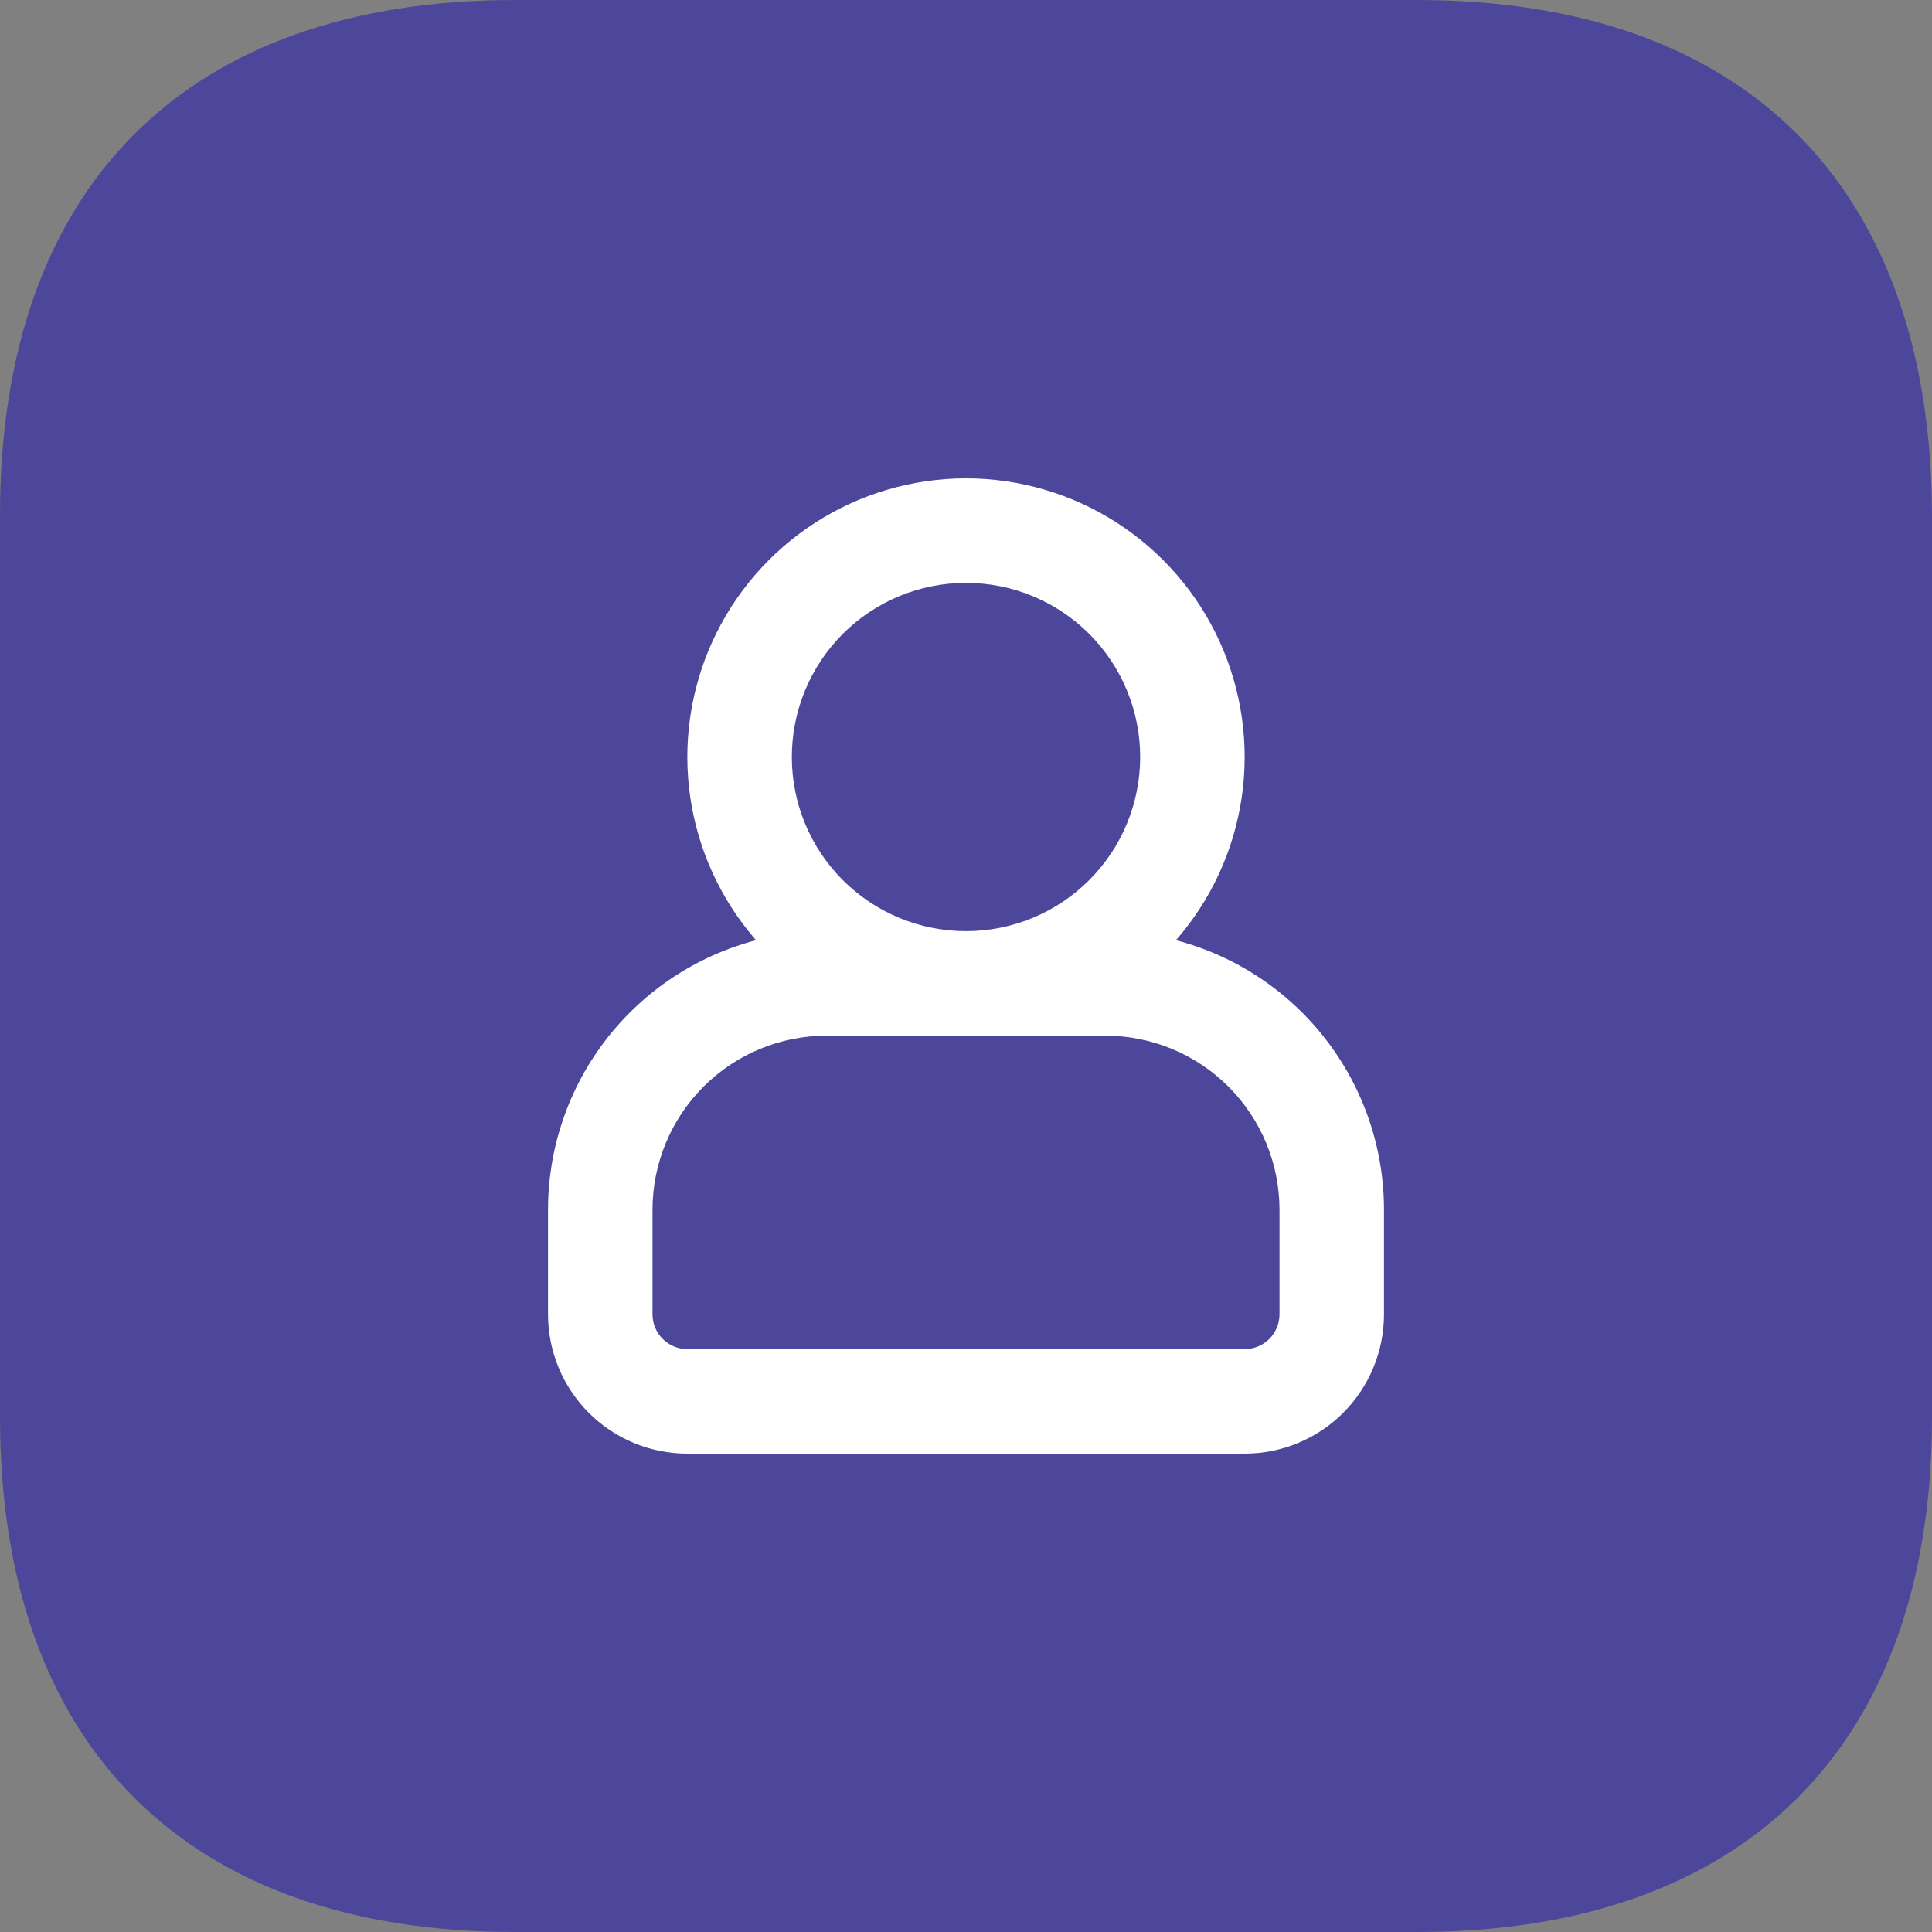 <svg width="52" height="52" viewBox="0 0 52 52" fill="none" xmlns="http://www.w3.org/2000/svg">
<rect x="0" y="0" width="52" height="52" fill="#808080" stroke="none"/>
<path d="M38.139 0H13.858C5.015 0 0 5.015 0 13.858V38.142C0 46.982 5.015 52 13.858 52H38.139C46.982 52 52 46.982 52 38.142V13.858C51.974 5.015 46.982 0 38.139 0V0Z" fill="#4D479B"/>
<path fill-rule="evenodd" clip-rule="evenodd" d="M30.688 20.375C30.688 21.618 30.194 22.811 29.315 23.689C28.436 24.569 27.243 25.062 26 25.062C24.757 25.062 23.564 24.569 22.685 23.689C21.806 22.811 21.312 21.618 21.312 20.375C21.312 19.132 21.806 17.939 22.685 17.06C23.564 16.181 24.757 15.688 26 15.688C27.243 15.688 28.436 16.181 29.315 17.06C30.194 17.939 30.688 19.132 30.688 20.375ZM31.651 25.306C32.598 24.221 33.212 22.887 33.421 21.462C33.63 20.037 33.423 18.582 32.828 17.271C32.232 15.961 31.271 14.849 30.06 14.069C28.849 13.29 27.44 12.875 26 12.875C24.56 12.875 23.151 13.29 21.94 14.069C20.729 14.849 19.768 15.961 19.172 17.271C18.576 18.582 18.37 20.037 18.579 21.462C18.788 22.887 19.402 24.221 20.349 25.306C18.745 25.727 17.325 26.667 16.312 27.98C15.299 29.293 14.75 30.904 14.75 32.562V35.375C14.75 36.37 15.145 37.323 15.848 38.027C16.552 38.73 17.505 39.125 18.5 39.125H33.5C34.495 39.125 35.448 38.73 36.152 38.027C36.855 37.323 37.25 36.37 37.25 35.375V32.562C37.25 30.904 36.701 29.293 35.688 27.98C34.675 26.667 33.255 25.727 31.651 25.306ZM26 27.875H22.25C21.007 27.875 19.814 28.369 18.935 29.248C18.056 30.127 17.562 31.319 17.562 32.562V35.375C17.562 35.624 17.661 35.862 17.837 36.038C18.013 36.214 18.251 36.312 18.5 36.312H33.5C33.749 36.312 33.987 36.214 34.163 36.038C34.339 35.862 34.438 35.624 34.438 35.375V32.562C34.438 31.319 33.944 30.127 33.065 29.248C32.185 28.369 30.993 27.875 29.75 27.875H26Z" fill="white"/>
</svg>
